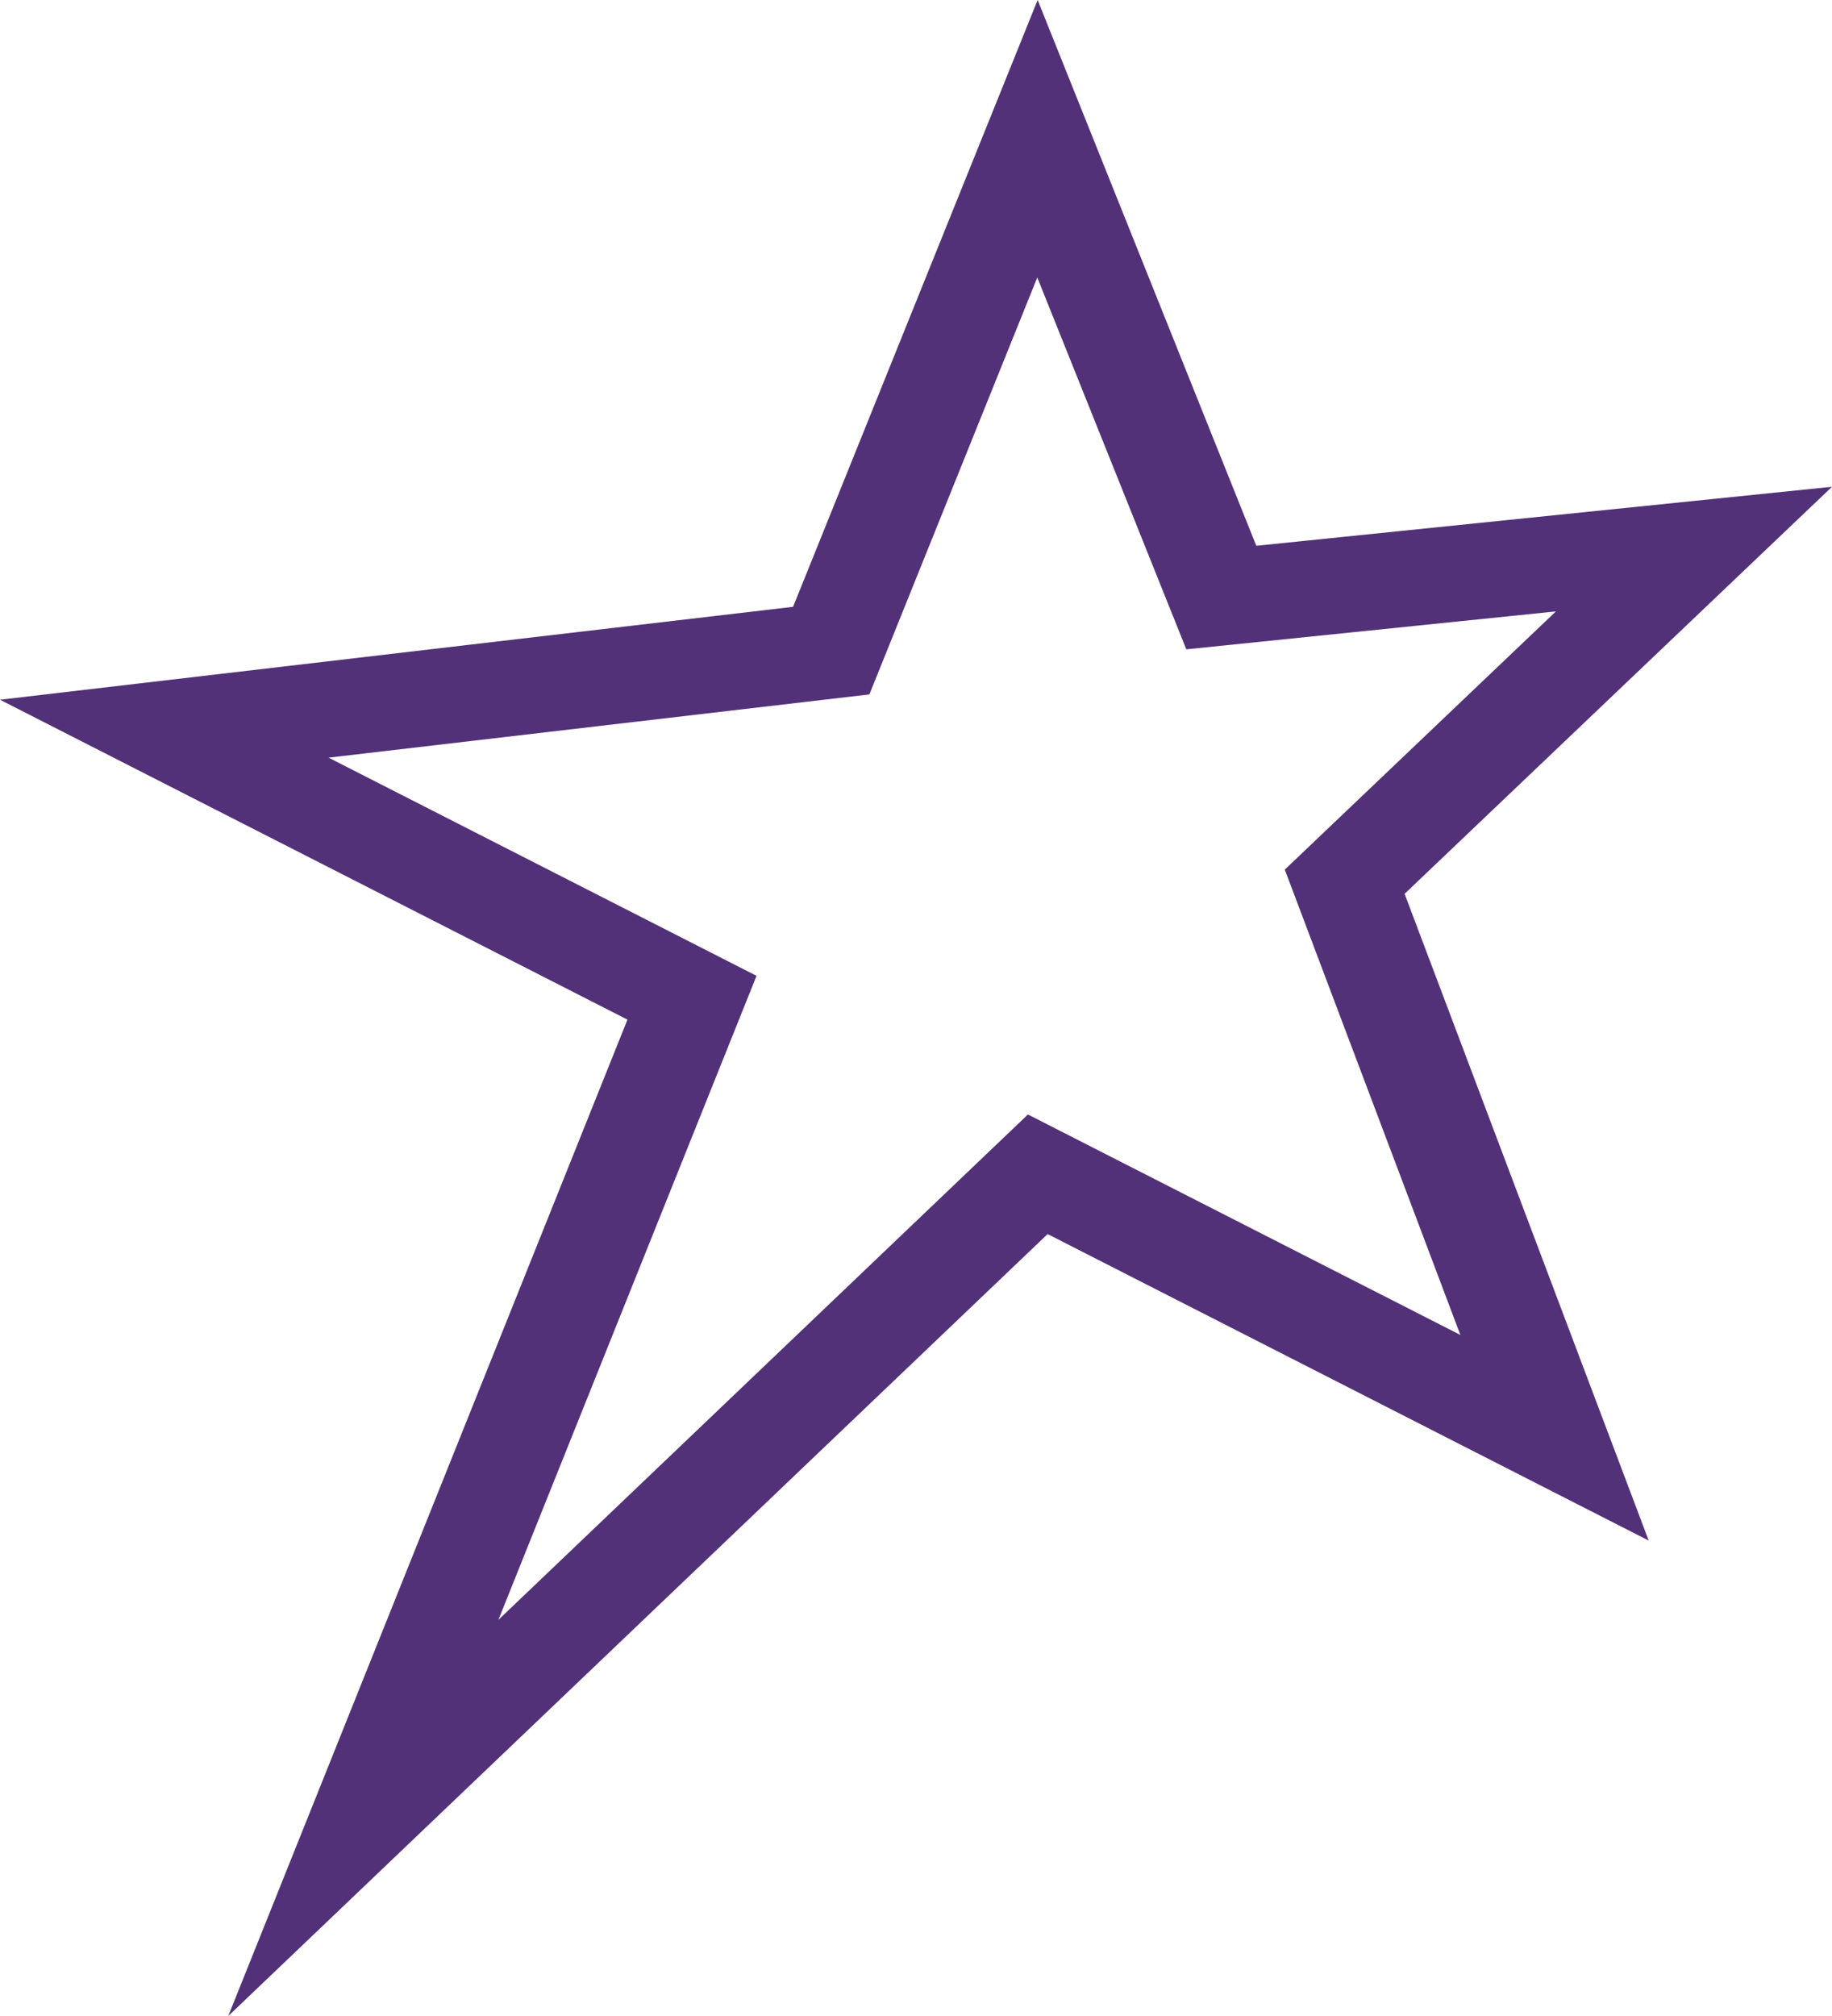 <svg width="20" height="22" viewBox="0 0 20 22" fill="none" xmlns="http://www.w3.org/2000/svg">
<path fill-rule="evenodd" clip-rule="evenodd" d="M13.715 5.956L11.328 0L8.658 6.622L-2.67029e-05 7.636L6.85 11.127L2.492 22L11.437 13.467L17.999 16.812L15.334 9.754L20 5.312L13.715 5.956ZM9.491 7.578L11.324 3.028L12.951 7.086L16.986 6.672L14.026 9.49L15.943 14.568L11.222 12.162L5.441 17.677L8.259 10.649L3.587 8.268L9.491 7.578Z" fill="#523178"/>
</svg>
